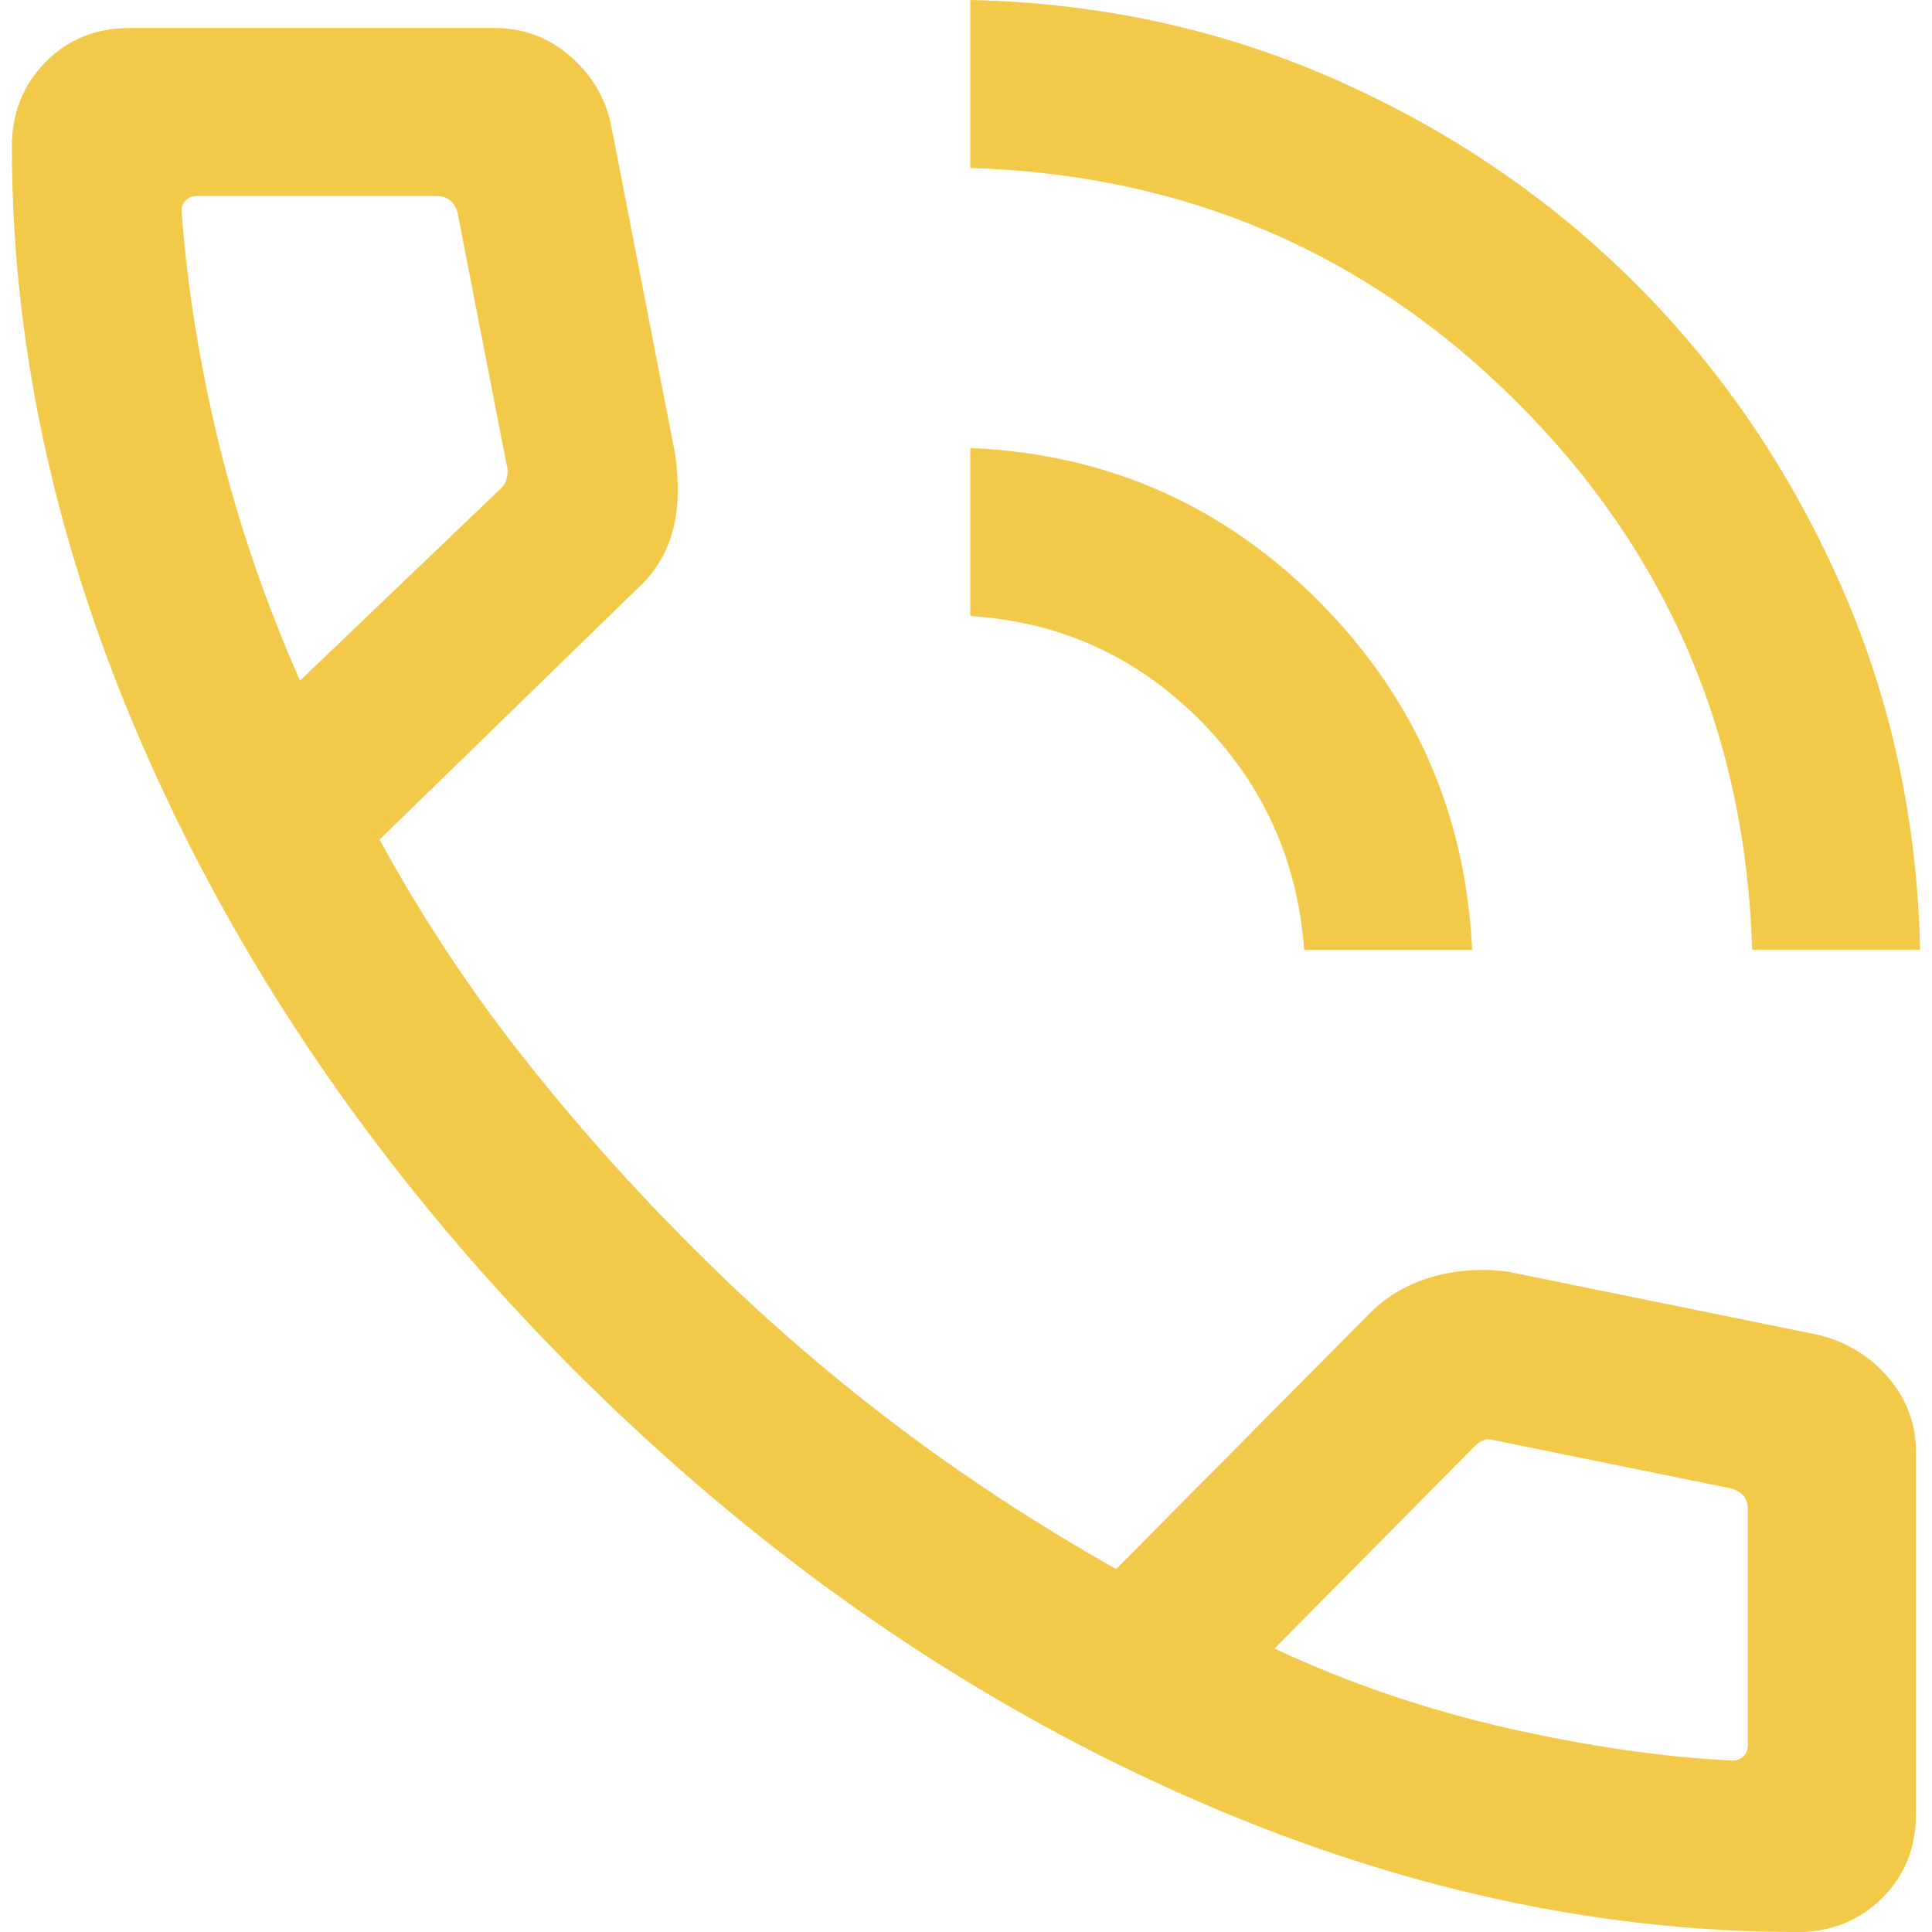 <?xml version="1.0" encoding="UTF-8"?>
<svg id="Ebene_1" data-name="Ebene 1" xmlns="http://www.w3.org/2000/svg" viewBox="0 0 45 45">
  <defs>
    <style>
      .cls-1 {
        fill: #f3c949;
        stroke-width: 0px;
      }
    </style>
  </defs>
  <path class="cls-1" d="m40.811,22.124c-.151-5.003-1.972-9.252-5.466-12.745-3.493-3.493-7.742-5.315-12.745-5.466V0c3.043.067,5.893.691,8.548,1.871s4.975,2.763,6.958,4.746c1.983,1.983,3.565,4.303,4.746,6.958,1.181,2.655,1.804,5.505,1.871,8.548h-3.913Zm-10.435,0c-.151-2.09-.962-3.875-2.433-5.355-1.472-1.48-3.253-2.287-5.343-2.421v-3.913c3.174.134,5.878,1.322,8.112,3.564,2.234,2.242,3.426,4.951,3.577,8.125,0,0-3.913,0-3.913,0Zm11.483,22.876c-4.916,0-9.855-1.143-14.817-3.429-4.962-2.286-9.524-5.511-13.688-9.675-4.147-4.164-7.364-8.722-9.65-13.676C1.419,13.268.276,8.333.276,3.416c0-.783.261-1.439.783-1.969.522-.53,1.174-.795,1.957-.795h8.508c.659,0,1.24.215,1.743.645.503.43.824.961.961,1.593l1.495,7.676c.104.712.082,1.324-.065,1.836-.147.512-.411.941-.793,1.289l-6.025,5.865c.97,1.776,2.078,3.456,3.324,5.039,1.246,1.584,2.594,3.096,4.046,4.538,1.431,1.431,2.953,2.761,4.565,3.988,1.612,1.227,3.353,2.37,5.222,3.426l5.855-5.905c.408-.425.902-.722,1.482-.893.58-.171,1.183-.212,1.809-.125l7.244,1.475c.659.174,1.197.51,1.613,1.008.416.498.625,1.064.625,1.696v8.458c0,.783-.265,1.435-.795,1.957-.53.522-1.186.783-1.969.783ZM6.988,15.853l4.656-4.455c.084-.067.138-.159.163-.276.025-.117.021-.226-.013-.326l-1.134-5.829c-.033-.134-.092-.234-.176-.301-.084-.067-.192-.1-.326-.1h-5.579c-.1,0-.184.033-.251.1-.067.067-.1.15-.1.251.134,1.783.426,3.594.875,5.433.45,1.839,1.078,3.674,1.884,5.503Zm22.696,22.545c1.729.806,3.533,1.422,5.411,1.849,1.878.426,3.633.68,5.265.76.1,0,.184-.033.251-.1.067-.067.1-.151.1-.251v-5.488c0-.134-.033-.243-.1-.326-.067-.084-.167-.142-.301-.176l-5.478-1.114c-.1-.033-.188-.038-.263-.013s-.155.079-.238.163l-4.646,4.696Z"/>
</svg>